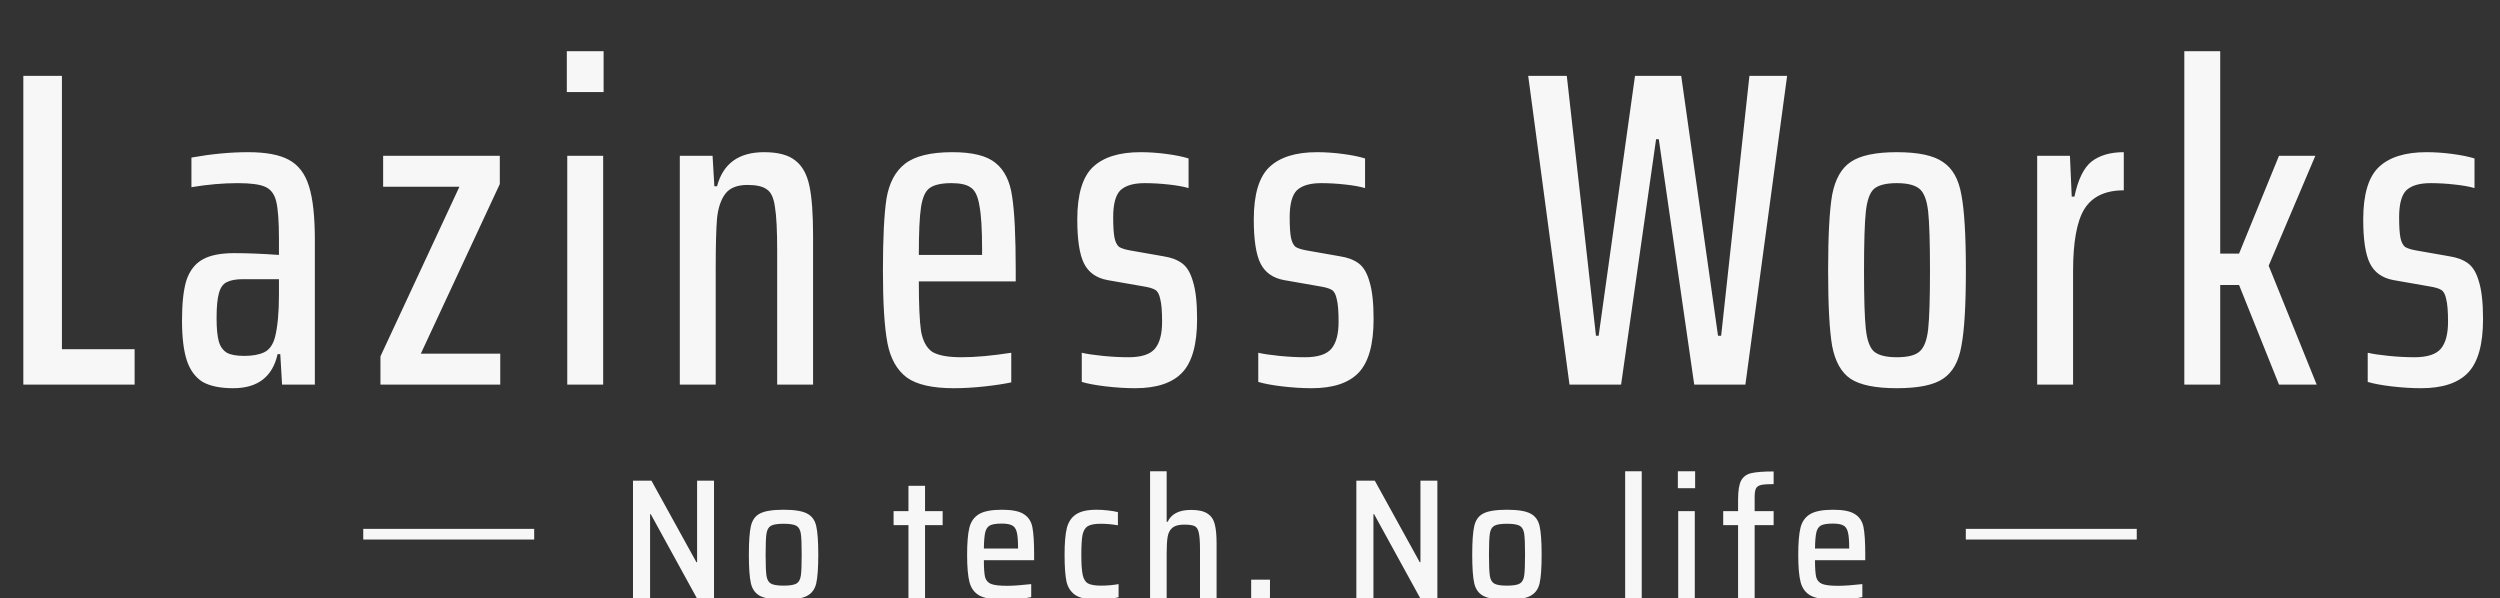 <svg width="117" height="28" viewBox="0 0 117 28" fill="none" xmlns="http://www.w3.org/2000/svg">
<rect x="0" y="0" width="117" height="28" fill="#333333" stroke="none"/>
<path d="M1.092 18V3.552H2.898V16.341H6.3V18H1.092ZM10.912 18.168C10.31 18.168 9.834 18.07 9.484 17.874C9.148 17.664 8.903 17.335 8.749 16.887C8.595 16.425 8.518 15.795 8.518 14.997C8.518 14.185 8.588 13.555 8.728 13.107C8.882 12.659 9.134 12.337 9.484 12.141C9.834 11.945 10.325 11.847 10.954 11.847C11.57 11.847 12.271 11.875 13.055 11.931V11.175C13.055 10.363 13.012 9.782 12.928 9.432C12.845 9.082 12.669 8.851 12.403 8.739C12.152 8.627 11.725 8.571 11.123 8.571C10.437 8.571 9.715 8.634 8.959 8.76V7.374C9.897 7.206 10.78 7.122 11.605 7.122C12.445 7.122 13.082 7.241 13.517 7.479C13.964 7.717 14.28 8.13 14.461 8.718C14.643 9.292 14.735 10.132 14.735 11.238V18H13.201L13.117 16.572H12.992C12.754 17.636 12.06 18.168 10.912 18.168ZM11.438 16.656C11.816 16.656 12.123 16.6 12.361 16.488C12.6 16.376 12.768 16.145 12.866 15.795C12.992 15.305 13.055 14.64 13.055 13.8V13.065H11.374C11.039 13.065 10.78 13.114 10.598 13.212C10.43 13.296 10.31 13.471 10.241 13.737C10.171 13.989 10.136 14.374 10.136 14.892C10.136 15.368 10.171 15.732 10.241 15.984C10.31 16.222 10.437 16.397 10.618 16.509C10.8 16.607 11.073 16.656 11.438 16.656ZM17.805 18V16.677L21.501 8.739H17.931V7.29H23.391V8.613L19.695 16.551H23.412V18H17.805ZM26.527 4.308V2.397H28.249V4.308H26.527ZM26.548 18V7.29H28.228V18H26.548ZM36.372 11.742C36.372 10.776 36.337 10.09 36.267 9.684C36.211 9.264 36.085 8.991 35.889 8.865C35.707 8.725 35.406 8.655 34.986 8.655C34.51 8.655 34.167 8.788 33.957 9.054C33.747 9.32 33.614 9.705 33.558 10.209C33.516 10.699 33.495 11.483 33.495 12.561V18H31.815V7.29H33.348L33.432 8.718H33.558C33.838 7.654 34.573 7.122 35.763 7.122C36.421 7.122 36.911 7.255 37.233 7.521C37.555 7.773 37.772 8.172 37.884 8.718C37.996 9.25 38.052 10.027 38.052 11.049V18H36.372V11.742ZM47.536 13.17H43.001C43.001 14.248 43.035 15.025 43.105 15.501C43.19 15.963 43.364 16.285 43.63 16.467C43.91 16.635 44.365 16.719 44.995 16.719C45.654 16.719 46.431 16.649 47.327 16.509V17.895C47.005 17.965 46.592 18.028 46.087 18.084C45.584 18.14 45.1 18.168 44.639 18.168C43.63 18.168 42.895 18 42.434 17.664C41.971 17.314 41.67 16.775 41.531 16.047C41.391 15.305 41.321 14.178 41.321 12.666C41.321 11.14 41.377 10.013 41.489 9.285C41.614 8.557 41.901 8.018 42.349 7.668C42.812 7.304 43.553 7.122 44.575 7.122C45.514 7.122 46.185 7.29 46.592 7.626C47.011 7.962 47.27 8.487 47.368 9.201C47.48 9.915 47.536 11.063 47.536 12.645V13.17ZM44.533 8.571C44.057 8.571 43.715 8.648 43.505 8.802C43.309 8.942 43.175 9.236 43.105 9.684C43.035 10.132 43.001 10.881 43.001 11.931H45.962V11.679C45.962 10.727 45.919 10.041 45.836 9.621C45.766 9.187 45.633 8.907 45.437 8.781C45.255 8.641 44.953 8.571 44.533 8.571ZM53.126 18.168C52.692 18.168 52.237 18.14 51.761 18.084C51.285 18.028 50.907 17.958 50.627 17.874V16.509C50.865 16.565 51.194 16.614 51.614 16.656C52.034 16.698 52.433 16.719 52.811 16.719C53.413 16.719 53.826 16.586 54.05 16.32C54.274 16.054 54.386 15.634 54.386 15.06C54.386 14.57 54.358 14.22 54.302 14.01C54.26 13.786 54.183 13.639 54.071 13.569C53.959 13.499 53.77 13.443 53.504 13.401L51.824 13.107C51.306 13.009 50.942 12.75 50.732 12.33C50.522 11.91 50.417 11.224 50.417 10.272C50.417 9.096 50.662 8.277 51.152 7.815C51.642 7.353 52.384 7.122 53.378 7.122C53.77 7.122 54.176 7.15 54.596 7.206C55.016 7.262 55.359 7.332 55.625 7.416V8.802C55.387 8.732 55.072 8.676 54.68 8.634C54.302 8.592 53.931 8.571 53.567 8.571C53.049 8.571 52.671 8.683 52.433 8.907C52.209 9.131 52.097 9.551 52.097 10.167C52.097 10.601 52.118 10.923 52.16 11.133C52.202 11.329 52.272 11.469 52.37 11.553C52.482 11.623 52.657 11.679 52.895 11.721L54.449 11.994C54.813 12.05 55.107 12.162 55.331 12.33C55.555 12.498 55.723 12.785 55.835 13.191C55.961 13.597 56.024 14.178 56.024 14.934C56.024 16.11 55.793 16.943 55.331 17.433C54.869 17.923 54.134 18.168 53.126 18.168ZM61.386 18.168C60.952 18.168 60.497 18.14 60.021 18.084C59.545 18.028 59.167 17.958 58.887 17.874V16.509C59.125 16.565 59.454 16.614 59.874 16.656C60.294 16.698 60.693 16.719 61.071 16.719C61.673 16.719 62.086 16.586 62.31 16.32C62.534 16.054 62.646 15.634 62.646 15.06C62.646 14.57 62.618 14.22 62.562 14.01C62.52 13.786 62.443 13.639 62.331 13.569C62.219 13.499 62.03 13.443 61.764 13.401L60.084 13.107C59.566 13.009 59.202 12.75 58.992 12.33C58.782 11.91 58.677 11.224 58.677 10.272C58.677 9.096 58.922 8.277 59.412 7.815C59.902 7.353 60.644 7.122 61.638 7.122C62.03 7.122 62.436 7.15 62.856 7.206C63.276 7.262 63.619 7.332 63.885 7.416V8.802C63.647 8.732 63.332 8.676 62.94 8.634C62.562 8.592 62.191 8.571 61.827 8.571C61.309 8.571 60.931 8.683 60.693 8.907C60.469 9.131 60.357 9.551 60.357 10.167C60.357 10.601 60.378 10.923 60.42 11.133C60.462 11.329 60.532 11.469 60.63 11.553C60.742 11.623 60.917 11.679 61.155 11.721L62.709 11.994C63.073 12.05 63.367 12.162 63.591 12.33C63.815 12.498 63.983 12.785 64.095 13.191C64.221 13.597 64.284 14.178 64.284 14.934C64.284 16.11 64.053 16.943 63.591 17.433C63.129 17.923 62.394 18.168 61.386 18.168ZM79.29 18L77.631 6.513H77.505L75.867 18H73.452L71.52 3.552H73.326L74.691 15.711H74.817L76.518 3.552H78.681L80.403 15.711H80.55L81.873 3.552H83.637L81.684 18H79.29ZM88.769 18.168C87.775 18.168 87.054 18.021 86.606 17.727C86.172 17.433 85.885 16.922 85.745 16.194C85.619 15.466 85.556 14.29 85.556 12.666C85.556 11.028 85.619 9.845 85.745 9.117C85.885 8.389 86.172 7.878 86.606 7.584C87.054 7.276 87.775 7.122 88.769 7.122C89.777 7.122 90.498 7.276 90.932 7.584C91.38 7.878 91.667 8.389 91.793 9.117C91.933 9.845 92.003 11.028 92.003 12.666C92.003 14.29 91.933 15.466 91.793 16.194C91.667 16.922 91.38 17.433 90.932 17.727C90.498 18.021 89.777 18.168 88.769 18.168ZM88.769 16.719C89.287 16.719 89.644 16.628 89.84 16.446C90.05 16.264 90.183 15.914 90.239 15.396C90.295 14.878 90.323 13.968 90.323 12.666C90.323 11.35 90.295 10.433 90.239 9.915C90.183 9.383 90.05 9.026 89.84 8.844C89.63 8.662 89.273 8.571 88.769 8.571C88.265 8.571 87.908 8.662 87.698 8.844C87.502 9.026 87.376 9.383 87.32 9.915C87.264 10.433 87.236 11.35 87.236 12.666C87.236 13.968 87.264 14.878 87.32 15.396C87.376 15.914 87.502 16.264 87.698 16.446C87.908 16.628 88.265 16.719 88.769 16.719ZM95.34 7.29H96.873L96.957 9.201H97.083C97.251 8.403 97.517 7.857 97.881 7.563C98.259 7.269 98.763 7.122 99.393 7.122V8.907C98.525 8.907 97.909 9.201 97.545 9.789C97.195 10.363 97.02 11.329 97.02 12.687V18H95.34V7.29ZM106.657 18L104.788 13.338H103.906V18H102.226V2.397H103.906V11.868H104.788L106.657 7.29H108.358L106.174 12.435L108.421 18H106.657ZM113.308 18.168C112.874 18.168 112.419 18.14 111.943 18.084C111.467 18.028 111.089 17.958 110.809 17.874V16.509C111.047 16.565 111.376 16.614 111.796 16.656C112.216 16.698 112.615 16.719 112.993 16.719C113.595 16.719 114.008 16.586 114.232 16.32C114.456 16.054 114.568 15.634 114.568 15.06C114.568 14.57 114.54 14.22 114.484 14.01C114.442 13.786 114.365 13.639 114.253 13.569C114.141 13.499 113.952 13.443 113.686 13.401L112.006 13.107C111.488 13.009 111.124 12.75 110.914 12.33C110.704 11.91 110.599 11.224 110.599 10.272C110.599 9.096 110.844 8.277 111.334 7.815C111.824 7.353 112.566 7.122 113.56 7.122C113.952 7.122 114.358 7.15 114.778 7.206C115.198 7.262 115.541 7.332 115.807 7.416V8.802C115.569 8.732 115.254 8.676 114.862 8.634C114.484 8.592 114.113 8.571 113.749 8.571C113.231 8.571 112.853 8.683 112.615 8.907C112.391 9.131 112.279 9.551 112.279 10.167C112.279 10.601 112.3 10.923 112.342 11.133C112.384 11.329 112.454 11.469 112.552 11.553C112.664 11.623 112.839 11.679 113.077 11.721L114.631 11.994C114.995 12.05 115.289 12.162 115.513 12.33C115.737 12.498 115.905 12.785 116.017 13.191C116.143 13.597 116.206 14.178 116.206 14.934C116.206 16.11 115.975 16.943 115.513 17.433C115.051 17.923 114.316 18.168 113.308 18.168Z" fill="white" fill-opacity="0.96"/>
<g clip-path="url(#clip0)">
<path d="M17 25H25" stroke="white" stroke-opacity="0.96" stroke-width="0.5"/>
<path d="M32.616 28L30.456 24.064H30.424V28H29.624V22.496H30.488L32.592 26.312H32.624V22.496H33.416V28H32.616ZM36.671 28.064C36.159 28.064 35.791 28.005 35.567 27.888C35.348 27.771 35.207 27.576 35.143 27.304C35.079 27.027 35.047 26.579 35.047 25.96C35.047 25.341 35.079 24.893 35.143 24.616C35.207 24.339 35.348 24.144 35.567 24.032C35.791 23.915 36.159 23.856 36.671 23.856C37.183 23.856 37.548 23.915 37.767 24.032C37.991 24.144 38.135 24.339 38.199 24.616C38.263 24.893 38.295 25.341 38.295 25.96C38.295 26.579 38.263 27.027 38.199 27.304C38.135 27.576 37.991 27.771 37.767 27.888C37.548 28.005 37.183 28.064 36.671 28.064ZM36.671 27.408C36.959 27.408 37.159 27.376 37.271 27.312C37.383 27.248 37.452 27.125 37.479 26.944C37.506 26.763 37.519 26.435 37.519 25.96C37.519 25.48 37.506 25.152 37.479 24.976C37.452 24.795 37.383 24.672 37.271 24.608C37.159 24.544 36.959 24.512 36.671 24.512C36.388 24.512 36.191 24.544 36.079 24.608C35.967 24.672 35.898 24.795 35.871 24.976C35.844 25.152 35.831 25.48 35.831 25.96C35.831 26.435 35.844 26.763 35.871 26.944C35.898 27.125 35.967 27.248 36.079 27.312C36.191 27.376 36.388 27.408 36.671 27.408ZM42.516 28V24.576H41.82V23.92H42.516V22.736H43.292V23.92H44.116V24.576H43.292V28H42.516ZM48.397 26.216H46.045C46.045 26.589 46.064 26.853 46.101 27.008C46.144 27.163 46.237 27.269 46.381 27.328C46.531 27.387 46.779 27.416 47.125 27.416C47.413 27.416 47.792 27.389 48.261 27.336V27.944C48.112 27.981 47.914 28.011 47.669 28.032C47.424 28.053 47.187 28.064 46.957 28.064C46.45 28.064 46.077 28 45.837 27.872C45.602 27.739 45.448 27.531 45.373 27.248C45.298 26.965 45.261 26.539 45.261 25.968C45.261 25.408 45.296 24.987 45.365 24.704C45.434 24.416 45.584 24.203 45.813 24.064C46.042 23.925 46.403 23.856 46.893 23.856C47.368 23.856 47.709 23.925 47.917 24.064C48.13 24.197 48.264 24.403 48.317 24.68C48.37 24.952 48.397 25.379 48.397 25.96V26.216ZM46.877 24.504C46.621 24.504 46.437 24.533 46.325 24.592C46.218 24.651 46.147 24.757 46.109 24.912C46.072 25.067 46.05 25.32 46.045 25.672H47.645V25.632C47.645 25.291 47.624 25.043 47.581 24.888C47.538 24.733 47.464 24.632 47.357 24.584C47.256 24.531 47.096 24.504 46.877 24.504ZM52.35 27.952C52.222 27.984 52.062 28.011 51.87 28.032C51.683 28.053 51.505 28.064 51.334 28.064C50.881 28.064 50.545 27.992 50.326 27.848C50.113 27.704 49.974 27.491 49.91 27.208C49.851 26.925 49.822 26.509 49.822 25.96C49.822 25.421 49.857 25.008 49.926 24.72C50.001 24.427 50.145 24.211 50.358 24.072C50.571 23.928 50.891 23.856 51.318 23.856C51.489 23.856 51.667 23.867 51.854 23.888C52.041 23.909 52.195 23.936 52.318 23.968V24.584C52.051 24.536 51.782 24.512 51.51 24.512C51.238 24.512 51.038 24.549 50.91 24.624C50.787 24.699 50.705 24.835 50.662 25.032C50.625 25.224 50.606 25.533 50.606 25.96C50.606 26.392 50.627 26.707 50.67 26.904C50.713 27.101 50.795 27.235 50.918 27.304C51.046 27.373 51.249 27.408 51.526 27.408C51.814 27.408 52.089 27.384 52.35 27.336V27.952ZM56.16 25.728C56.16 25.355 56.141 25.091 56.104 24.936C56.072 24.776 56.008 24.672 55.912 24.624C55.816 24.576 55.651 24.552 55.416 24.552C55.17 24.552 54.989 24.6 54.872 24.696C54.755 24.792 54.68 24.931 54.648 25.112C54.616 25.293 54.6 25.552 54.6 25.888V28H53.824V22.056H54.6V24.416H54.648C54.733 24.235 54.864 24.099 55.04 24.008C55.216 23.912 55.453 23.864 55.752 23.864C56.083 23.864 56.333 23.92 56.504 24.032C56.675 24.139 56.789 24.301 56.848 24.52C56.907 24.739 56.936 25.04 56.936 25.424V28H56.16V25.728ZM58.435 28.664C58.627 28.664 58.752 28.629 58.811 28.56C58.87 28.496 58.899 28.355 58.899 28.136V28H58.555V27.128H59.435V27.816C59.435 28.163 59.411 28.416 59.363 28.576C59.315 28.741 59.221 28.856 59.083 28.92C58.95 28.989 58.733 29.024 58.435 29.024V28.664ZM66.469 28L64.309 24.064H64.277V28H63.477V22.496H64.341L66.445 26.312H66.477V22.496H67.269V28H66.469ZM70.524 28.064C70.012 28.064 69.644 28.005 69.42 27.888C69.201 27.771 69.06 27.576 68.996 27.304C68.932 27.027 68.9 26.579 68.9 25.96C68.9 25.341 68.932 24.893 68.996 24.616C69.06 24.339 69.201 24.144 69.42 24.032C69.644 23.915 70.012 23.856 70.524 23.856C71.036 23.856 71.401 23.915 71.62 24.032C71.844 24.144 71.988 24.339 72.052 24.616C72.116 24.893 72.148 25.341 72.148 25.96C72.148 26.579 72.116 27.027 72.052 27.304C71.988 27.576 71.844 27.771 71.62 27.888C71.401 28.005 71.036 28.064 70.524 28.064ZM70.524 27.408C70.812 27.408 71.012 27.376 71.124 27.312C71.236 27.248 71.305 27.125 71.332 26.944C71.359 26.763 71.372 26.435 71.372 25.96C71.372 25.48 71.359 25.152 71.332 24.976C71.305 24.795 71.236 24.672 71.124 24.608C71.012 24.544 70.812 24.512 70.524 24.512C70.242 24.512 70.044 24.544 69.932 24.608C69.82 24.672 69.751 24.795 69.724 24.976C69.698 25.152 69.684 25.48 69.684 25.96C69.684 26.435 69.698 26.763 69.724 26.944C69.751 27.125 69.82 27.248 69.932 27.312C70.044 27.376 70.242 27.408 70.524 27.408ZM76.057 28V22.056H76.833V28H76.057ZM78.523 22.848V22.056H79.332V22.848H78.523ZM78.54 28V23.92H79.316V28H78.54ZM81.342 24.576H80.646V23.92H81.342V23.384C81.342 22.968 81.39 22.669 81.486 22.488C81.588 22.307 81.745 22.192 81.958 22.144C82.177 22.091 82.526 22.064 83.006 22.064V22.656C82.74 22.656 82.545 22.669 82.422 22.696C82.305 22.723 82.225 22.776 82.182 22.856C82.14 22.936 82.118 23.067 82.118 23.248V23.92H83.006V24.576H82.118V28H81.342V24.576ZM87.294 26.216H84.942C84.942 26.589 84.961 26.853 84.998 27.008C85.041 27.163 85.134 27.269 85.278 27.328C85.427 27.387 85.675 27.416 86.022 27.416C86.31 27.416 86.689 27.389 87.158 27.336V27.944C87.009 27.981 86.811 28.011 86.566 28.032C86.321 28.053 86.083 28.064 85.854 28.064C85.347 28.064 84.974 28 84.734 27.872C84.499 27.739 84.345 27.531 84.27 27.248C84.195 26.965 84.158 26.539 84.158 25.968C84.158 25.408 84.193 24.987 84.262 24.704C84.331 24.416 84.481 24.203 84.71 24.064C84.939 23.925 85.299 23.856 85.79 23.856C86.265 23.856 86.606 23.925 86.814 24.064C87.027 24.197 87.161 24.403 87.214 24.68C87.267 24.952 87.294 25.379 87.294 25.96V26.216ZM85.774 24.504C85.518 24.504 85.334 24.533 85.222 24.592C85.115 24.651 85.043 24.757 85.006 24.912C84.969 25.067 84.947 25.32 84.942 25.672H86.542V25.632C86.542 25.291 86.521 25.043 86.478 24.888C86.435 24.733 86.361 24.632 86.254 24.584C86.153 24.531 85.993 24.504 85.774 24.504Z" fill="white" fill-opacity="0.96"/>
<path d="M92 25H100" stroke="white" stroke-opacity="0.96" stroke-width="0.5"/>
</g>
<defs>
<clipPath id="clip0">
<rect width="83" height="6" fill="white" transform="translate(17 22)"/>
</clipPath>
</defs>
</svg>
